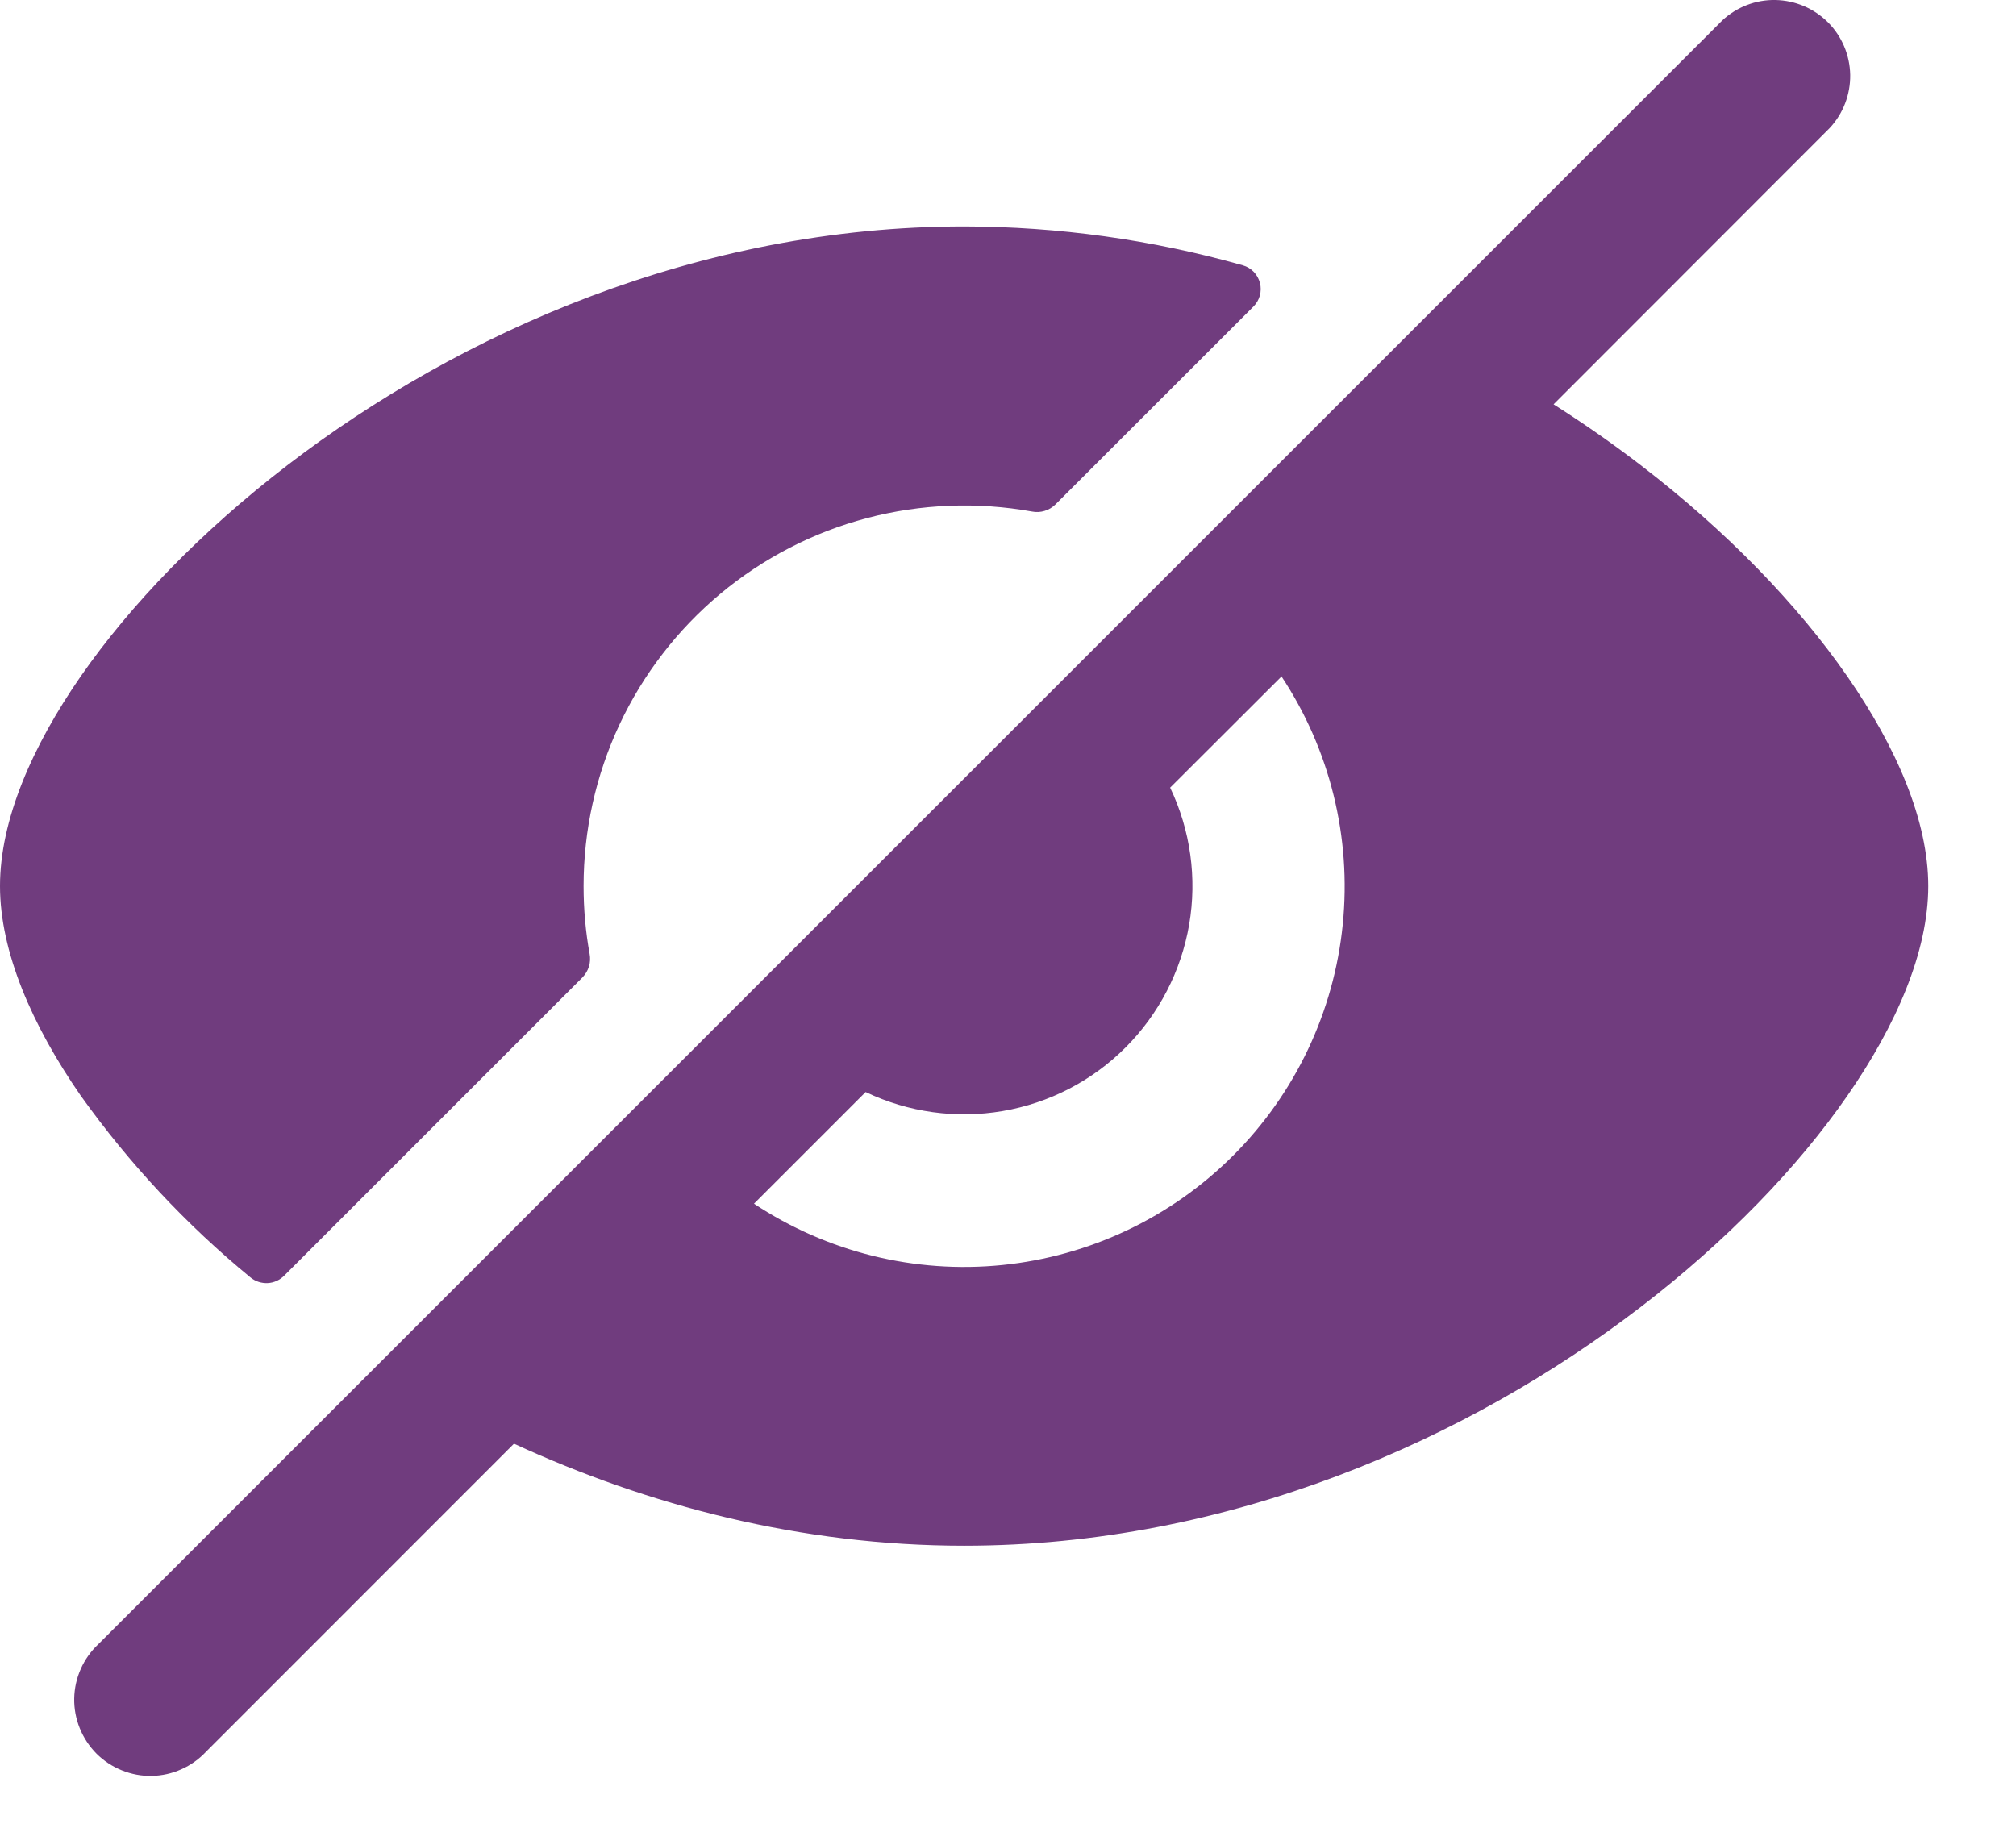 <svg width="21" height="19" viewBox="0 0 21 19" fill="none" xmlns="http://www.w3.org/2000/svg">
<path fill-rule="evenodd" clip-rule="evenodd" d="M19.06 1.333C19.2 1.183 19.276 0.984 19.273 0.779C19.269 0.573 19.186 0.377 19.041 0.232C18.895 0.087 18.7 0.004 18.494 0C18.289 -0.004 18.09 0.073 17.94 0.213L1.025 17.127C0.947 17.2 0.885 17.287 0.842 17.384C0.798 17.482 0.775 17.587 0.773 17.693C0.771 17.8 0.791 17.905 0.831 18.004C0.871 18.103 0.93 18.192 1.005 18.268C1.08 18.343 1.17 18.402 1.269 18.442C1.368 18.482 1.473 18.502 1.58 18.5C1.686 18.498 1.791 18.475 1.889 18.431C1.986 18.388 2.073 18.326 2.146 18.248L5.354 15.039C6.748 15.682 8.343 16.102 10.043 16.102C12.81 16.102 15.299 14.991 17.092 13.614C17.99 12.925 18.727 12.16 19.243 11.415C19.75 10.684 20.086 9.916 20.086 9.23C20.086 8.544 19.75 7.777 19.243 7.046C18.727 6.301 17.99 5.536 17.092 4.847C16.806 4.627 16.503 4.415 16.183 4.212L19.06 1.333ZM13.352 7.044L12.189 8.205C12.401 8.649 12.47 9.147 12.387 9.632C12.303 10.117 12.072 10.564 11.724 10.912C11.377 11.26 10.929 11.491 10.445 11.574C9.96 11.657 9.461 11.588 9.017 11.376L7.854 12.539C8.617 13.044 9.53 13.27 10.44 13.178C11.35 13.086 12.2 12.683 12.846 12.037C13.493 11.39 13.896 10.54 13.987 9.631C14.079 8.721 13.853 7.807 13.348 7.045" fill="#703C7E"/>
<path d="M10.751 5.329C10.795 5.338 10.839 5.335 10.882 5.322C10.924 5.309 10.963 5.286 10.994 5.255L13.056 3.194C13.088 3.162 13.111 3.123 13.123 3.08C13.135 3.036 13.136 2.991 13.124 2.947C13.113 2.904 13.091 2.864 13.06 2.832C13.028 2.799 12.989 2.776 12.946 2.764C12.001 2.497 11.024 2.361 10.043 2.359C7.275 2.359 4.787 3.47 2.994 4.846C2.095 5.536 1.358 6.301 0.841 7.045C0.334 7.777 0 8.544 0 9.23C0 9.916 0.335 10.684 0.841 11.414C1.345 12.12 1.939 12.757 2.609 13.307C2.659 13.348 2.723 13.369 2.788 13.366C2.853 13.363 2.914 13.335 2.96 13.289L6.068 10.181C6.099 10.149 6.122 10.11 6.135 10.068C6.148 10.026 6.15 9.981 6.142 9.937C6.1 9.708 6.079 9.473 6.079 9.23C6.079 8.65 6.206 8.076 6.452 7.55C6.698 7.024 7.057 6.559 7.502 6.187C7.948 5.815 8.47 5.545 9.031 5.397C9.593 5.249 10.18 5.226 10.751 5.329Z" fill="#703C7E"/>
</svg>
